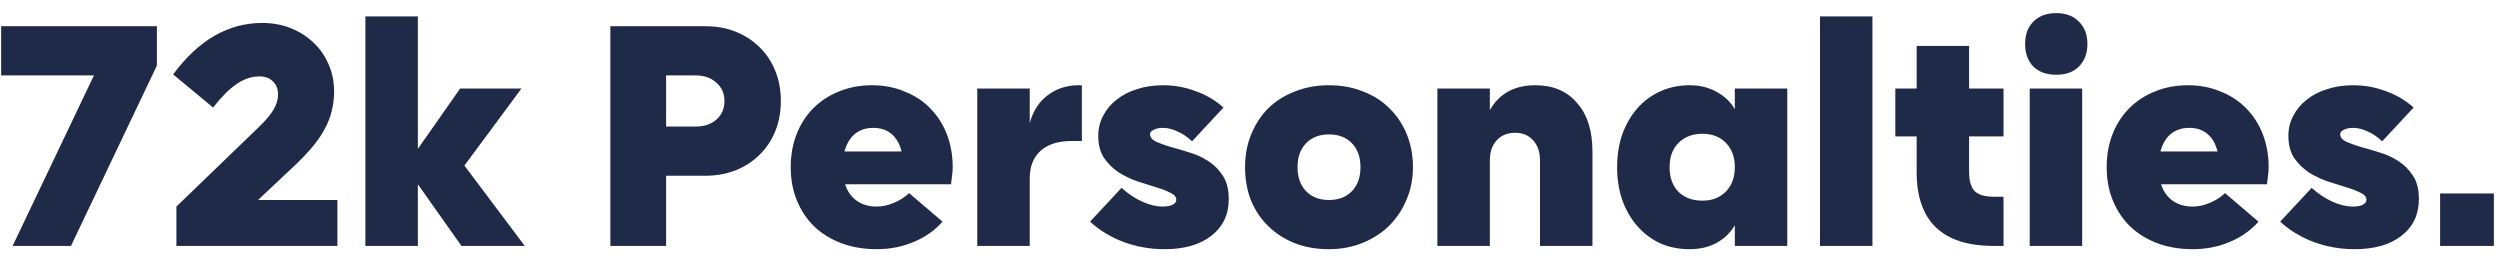 <svg width="183" height="19" viewBox="0 0 183 19" fill="none" xmlns="http://www.w3.org/2000/svg">
<path d="M0.924 18L6.876 5.52H0.084V1.92H11.484V4.8L5.196 18H0.924ZM24.457 6.696C24.457 7.176 24.401 7.64 24.289 8.088C24.193 8.52 24.033 8.944 23.809 9.36C23.601 9.776 23.321 10.2 22.969 10.632C22.633 11.048 22.225 11.488 21.745 11.952L18.889 14.64H24.697V18H12.913V15.12L18.961 9.288C19.441 8.824 19.793 8.408 20.017 8.04C20.241 7.656 20.353 7.28 20.353 6.912C20.353 6.512 20.225 6.192 19.969 5.952C19.729 5.712 19.401 5.592 18.985 5.592C18.425 5.592 17.873 5.776 17.329 6.144C16.785 6.512 16.209 7.088 15.601 7.872L12.673 5.448C14.529 2.936 16.705 1.68 19.201 1.68C19.953 1.68 20.649 1.808 21.289 2.064C21.929 2.32 22.481 2.672 22.945 3.12C23.425 3.568 23.793 4.096 24.049 4.704C24.321 5.312 24.457 5.976 24.457 6.696ZM30.587 1.2V10.896L33.683 6.48H38.171L33.995 12.12L38.411 18H33.779L30.587 13.488V18H26.747V1.2H30.587ZM57.159 7.392C57.159 8.192 57.023 8.928 56.751 9.6C56.479 10.272 56.095 10.848 55.599 11.328C55.119 11.808 54.543 12.184 53.871 12.456C53.199 12.728 52.455 12.864 51.639 12.864H48.759V18H44.679V1.92H51.639C52.455 1.92 53.199 2.056 53.871 2.328C54.543 2.6 55.119 2.976 55.599 3.456C56.095 3.936 56.479 4.512 56.751 5.184C57.023 5.856 57.159 6.592 57.159 7.392ZM53.031 7.392C53.031 6.832 52.831 6.384 52.431 6.048C52.047 5.696 51.543 5.52 50.919 5.52H48.759V9.264H50.919C51.543 9.264 52.047 9.096 52.431 8.76C52.831 8.408 53.031 7.952 53.031 7.392ZM57.881 12.24C57.881 11.36 58.025 10.552 58.313 9.816C58.601 9.08 59.009 8.448 59.537 7.92C60.065 7.392 60.689 6.984 61.409 6.696C62.145 6.392 62.953 6.24 63.833 6.24C64.697 6.24 65.489 6.392 66.209 6.696C66.945 6.984 67.569 7.392 68.081 7.92C68.609 8.448 69.017 9.08 69.305 9.816C69.593 10.552 69.737 11.36 69.737 12.24C69.737 12.464 69.721 12.672 69.689 12.864C69.673 13.056 69.649 13.264 69.617 13.488H61.865C62.025 14 62.305 14.4 62.705 14.688C63.105 14.976 63.593 15.12 64.169 15.12C64.585 15.12 65.001 15.032 65.417 14.856C65.849 14.68 66.225 14.44 66.545 14.136L68.993 16.224C68.433 16.864 67.729 17.36 66.881 17.712C66.049 18.064 65.145 18.24 64.169 18.24C63.241 18.24 62.385 18.096 61.601 17.808C60.833 17.52 60.169 17.112 59.609 16.584C59.065 16.056 58.641 15.424 58.337 14.688C58.033 13.952 57.881 13.136 57.881 12.24ZM65.993 11.088C65.865 10.544 65.625 10.12 65.273 9.816C64.921 9.512 64.473 9.36 63.929 9.36C63.385 9.36 62.929 9.512 62.561 9.816C62.209 10.12 61.961 10.544 61.817 11.088H65.993ZM79.192 6.24V10.32H78.448C77.472 10.32 76.712 10.56 76.168 11.04C75.64 11.52 75.376 12.192 75.376 13.056V18H71.536V6.48H75.376V9.024C75.6 8.16 76.032 7.48 76.672 6.984C77.328 6.488 78.088 6.24 78.952 6.24H79.192ZM89.945 14.568C89.945 15.704 89.52 16.6 88.672 17.256C87.841 17.912 86.697 18.24 85.24 18.24C84.201 18.24 83.201 18.064 82.24 17.712C81.281 17.344 80.465 16.848 79.793 16.224L82.097 13.752C82.576 14.184 83.081 14.52 83.609 14.76C84.136 15 84.641 15.12 85.121 15.12C85.409 15.12 85.641 15.08 85.817 15C86.008 14.904 86.105 14.784 86.105 14.64C86.105 14.416 85.96 14.24 85.672 14.112C85.4 13.968 85.049 13.832 84.617 13.704C84.201 13.576 83.745 13.432 83.249 13.272C82.752 13.096 82.288 12.872 81.856 12.6C81.441 12.312 81.088 11.96 80.8 11.544C80.528 11.112 80.392 10.576 80.392 9.936C80.392 9.408 80.513 8.92 80.752 8.472C80.993 8.008 81.32 7.616 81.737 7.296C82.153 6.96 82.648 6.704 83.225 6.528C83.8 6.336 84.433 6.24 85.121 6.24C85.969 6.24 86.769 6.384 87.52 6.672C88.288 6.944 88.969 7.344 89.561 7.872L87.257 10.344C86.921 10.024 86.569 9.784 86.201 9.624C85.832 9.448 85.472 9.36 85.121 9.36C84.849 9.36 84.624 9.408 84.448 9.504C84.272 9.584 84.184 9.688 84.184 9.816C84.184 10.04 84.329 10.224 84.617 10.368C84.904 10.496 85.257 10.624 85.672 10.752C86.105 10.864 86.569 11 87.064 11.16C87.561 11.304 88.016 11.512 88.433 11.784C88.865 12.056 89.225 12.416 89.513 12.864C89.8 13.296 89.945 13.864 89.945 14.568ZM91.139 12.24C91.139 11.36 91.291 10.552 91.595 9.816C91.899 9.08 92.315 8.448 92.843 7.92C93.387 7.392 94.035 6.984 94.787 6.696C95.539 6.392 96.371 6.24 97.283 6.24C98.195 6.24 99.027 6.392 99.779 6.696C100.531 6.984 101.171 7.392 101.699 7.92C102.243 8.448 102.667 9.08 102.971 9.816C103.275 10.552 103.427 11.36 103.427 12.24C103.427 13.104 103.267 13.904 102.947 14.64C102.643 15.36 102.219 15.992 101.675 16.536C101.131 17.064 100.483 17.48 99.731 17.784C98.979 18.088 98.163 18.24 97.283 18.24C96.371 18.24 95.539 18.096 94.787 17.808C94.035 17.504 93.387 17.088 92.843 16.56C92.299 16.032 91.875 15.4 91.571 14.664C91.283 13.928 91.139 13.12 91.139 12.24ZM94.979 12.24C94.979 12.976 95.187 13.56 95.603 13.992C96.019 14.424 96.579 14.64 97.283 14.64C97.987 14.64 98.547 14.424 98.963 13.992C99.379 13.56 99.587 12.976 99.587 12.24C99.587 11.504 99.379 10.92 98.963 10.488C98.547 10.056 97.987 9.84 97.283 9.84C96.579 9.84 96.019 10.056 95.603 10.488C95.187 10.92 94.979 11.504 94.979 12.24ZM112.392 6.24C113.688 6.24 114.704 6.672 115.44 7.536C116.192 8.384 116.568 9.568 116.568 11.088V18H112.728V11.76C112.728 11.12 112.56 10.624 112.224 10.272C111.904 9.904 111.464 9.72 110.904 9.72C110.344 9.72 109.896 9.904 109.56 10.272C109.224 10.64 109.056 11.136 109.056 11.76V18H105.216V6.48H109.056V8.064C109.744 6.848 110.856 6.24 112.392 6.24ZM118.373 12.24C118.373 11.36 118.501 10.552 118.757 9.816C119.029 9.08 119.397 8.448 119.861 7.92C120.325 7.392 120.877 6.984 121.517 6.696C122.173 6.392 122.893 6.24 123.677 6.24C124.429 6.24 125.085 6.4 125.645 6.72C126.221 7.024 126.669 7.448 126.989 7.992V6.48H130.829V18H126.989V16.488C126.669 17.032 126.221 17.464 125.645 17.784C125.085 18.088 124.429 18.24 123.677 18.24C122.893 18.24 122.173 18.096 121.517 17.808C120.877 17.504 120.325 17.088 119.861 16.56C119.397 16.032 119.029 15.4 118.757 14.664C118.501 13.928 118.373 13.12 118.373 12.24ZM122.213 12.24C122.213 12.992 122.429 13.592 122.861 14.04C123.309 14.472 123.893 14.688 124.613 14.688C125.333 14.688 125.909 14.464 126.341 14.016C126.773 13.568 126.989 12.976 126.989 12.24C126.989 11.504 126.773 10.912 126.341 10.464C125.909 10.016 125.333 9.792 124.613 9.792C123.893 9.792 123.309 10.016 122.861 10.464C122.429 10.896 122.213 11.488 122.213 12.24ZM137.063 1.2V18H133.223V1.2H137.063ZM140.298 3.36H144.138V6.48H146.658V9.984H144.138V12.576C144.138 13.232 144.274 13.704 144.546 13.992C144.834 14.264 145.298 14.4 145.938 14.4H146.658V18H145.938C142.178 18 140.298 16.192 140.298 12.576V9.984H138.738V6.48H140.298V3.36ZM148.239 3.216C148.239 2.528 148.439 1.984 148.839 1.584C149.255 1.168 149.815 0.96 150.519 0.96C151.223 0.96 151.775 1.168 152.175 1.584C152.591 1.984 152.799 2.528 152.799 3.216C152.799 3.904 152.591 4.456 152.175 4.872C151.775 5.272 151.223 5.472 150.519 5.472C149.815 5.472 149.255 5.272 148.839 4.872C148.439 4.456 148.239 3.904 148.239 3.216ZM148.575 6.48H152.415V18H148.575V6.48ZM154.209 12.24C154.209 11.36 154.353 10.552 154.641 9.816C154.929 9.08 155.337 8.448 155.865 7.92C156.393 7.392 157.017 6.984 157.737 6.696C158.473 6.392 159.281 6.24 160.161 6.24C161.025 6.24 161.817 6.392 162.537 6.696C163.273 6.984 163.897 7.392 164.409 7.92C164.937 8.448 165.345 9.08 165.633 9.816C165.921 10.552 166.065 11.36 166.065 12.24C166.065 12.464 166.049 12.672 166.017 12.864C166.001 13.056 165.977 13.264 165.945 13.488H158.193C158.353 14 158.633 14.4 159.033 14.688C159.433 14.976 159.921 15.12 160.497 15.12C160.913 15.12 161.329 15.032 161.745 14.856C162.177 14.68 162.553 14.44 162.873 14.136L165.321 16.224C164.761 16.864 164.057 17.36 163.209 17.712C162.377 18.064 161.473 18.24 160.497 18.24C159.569 18.24 158.713 18.096 157.929 17.808C157.161 17.52 156.497 17.112 155.937 16.584C155.393 16.056 154.969 15.424 154.665 14.688C154.361 13.952 154.209 13.136 154.209 12.24ZM162.321 11.088C162.193 10.544 161.953 10.12 161.601 9.816C161.249 9.512 160.801 9.36 160.257 9.36C159.713 9.36 159.257 9.512 158.889 9.816C158.537 10.12 158.289 10.544 158.145 11.088H162.321ZM177.062 14.568C177.062 15.704 176.638 16.6 175.79 17.256C174.958 17.912 173.814 18.24 172.358 18.24C171.318 18.24 170.318 18.064 169.358 17.712C168.398 17.344 167.582 16.848 166.91 16.224L169.214 13.752C169.694 14.184 170.198 14.52 170.726 14.76C171.254 15 171.758 15.12 172.238 15.12C172.526 15.12 172.758 15.08 172.934 15C173.126 14.904 173.222 14.784 173.222 14.64C173.222 14.416 173.078 14.24 172.79 14.112C172.518 13.968 172.166 13.832 171.734 13.704C171.318 13.576 170.862 13.432 170.366 13.272C169.87 13.096 169.406 12.872 168.974 12.6C168.558 12.312 168.206 11.96 167.918 11.544C167.646 11.112 167.51 10.576 167.51 9.936C167.51 9.408 167.63 8.92 167.87 8.472C168.11 8.008 168.438 7.616 168.854 7.296C169.27 6.96 169.766 6.704 170.342 6.528C170.918 6.336 171.55 6.24 172.238 6.24C173.086 6.24 173.886 6.384 174.638 6.672C175.406 6.944 176.086 7.344 176.678 7.872L174.374 10.344C174.038 10.024 173.686 9.784 173.318 9.624C172.95 9.448 172.59 9.36 172.238 9.36C171.966 9.36 171.742 9.408 171.566 9.504C171.39 9.584 171.302 9.688 171.302 9.816C171.302 10.04 171.446 10.224 171.734 10.368C172.022 10.496 172.374 10.624 172.79 10.752C173.222 10.864 173.686 11 174.182 11.16C174.678 11.304 175.134 11.512 175.55 11.784C175.982 12.056 176.342 12.416 176.63 12.864C176.918 13.296 177.062 13.864 177.062 14.568ZM178.616 14.16H182.552V18H178.616V14.16Z" fill="#1F2A48"/>
</svg>
